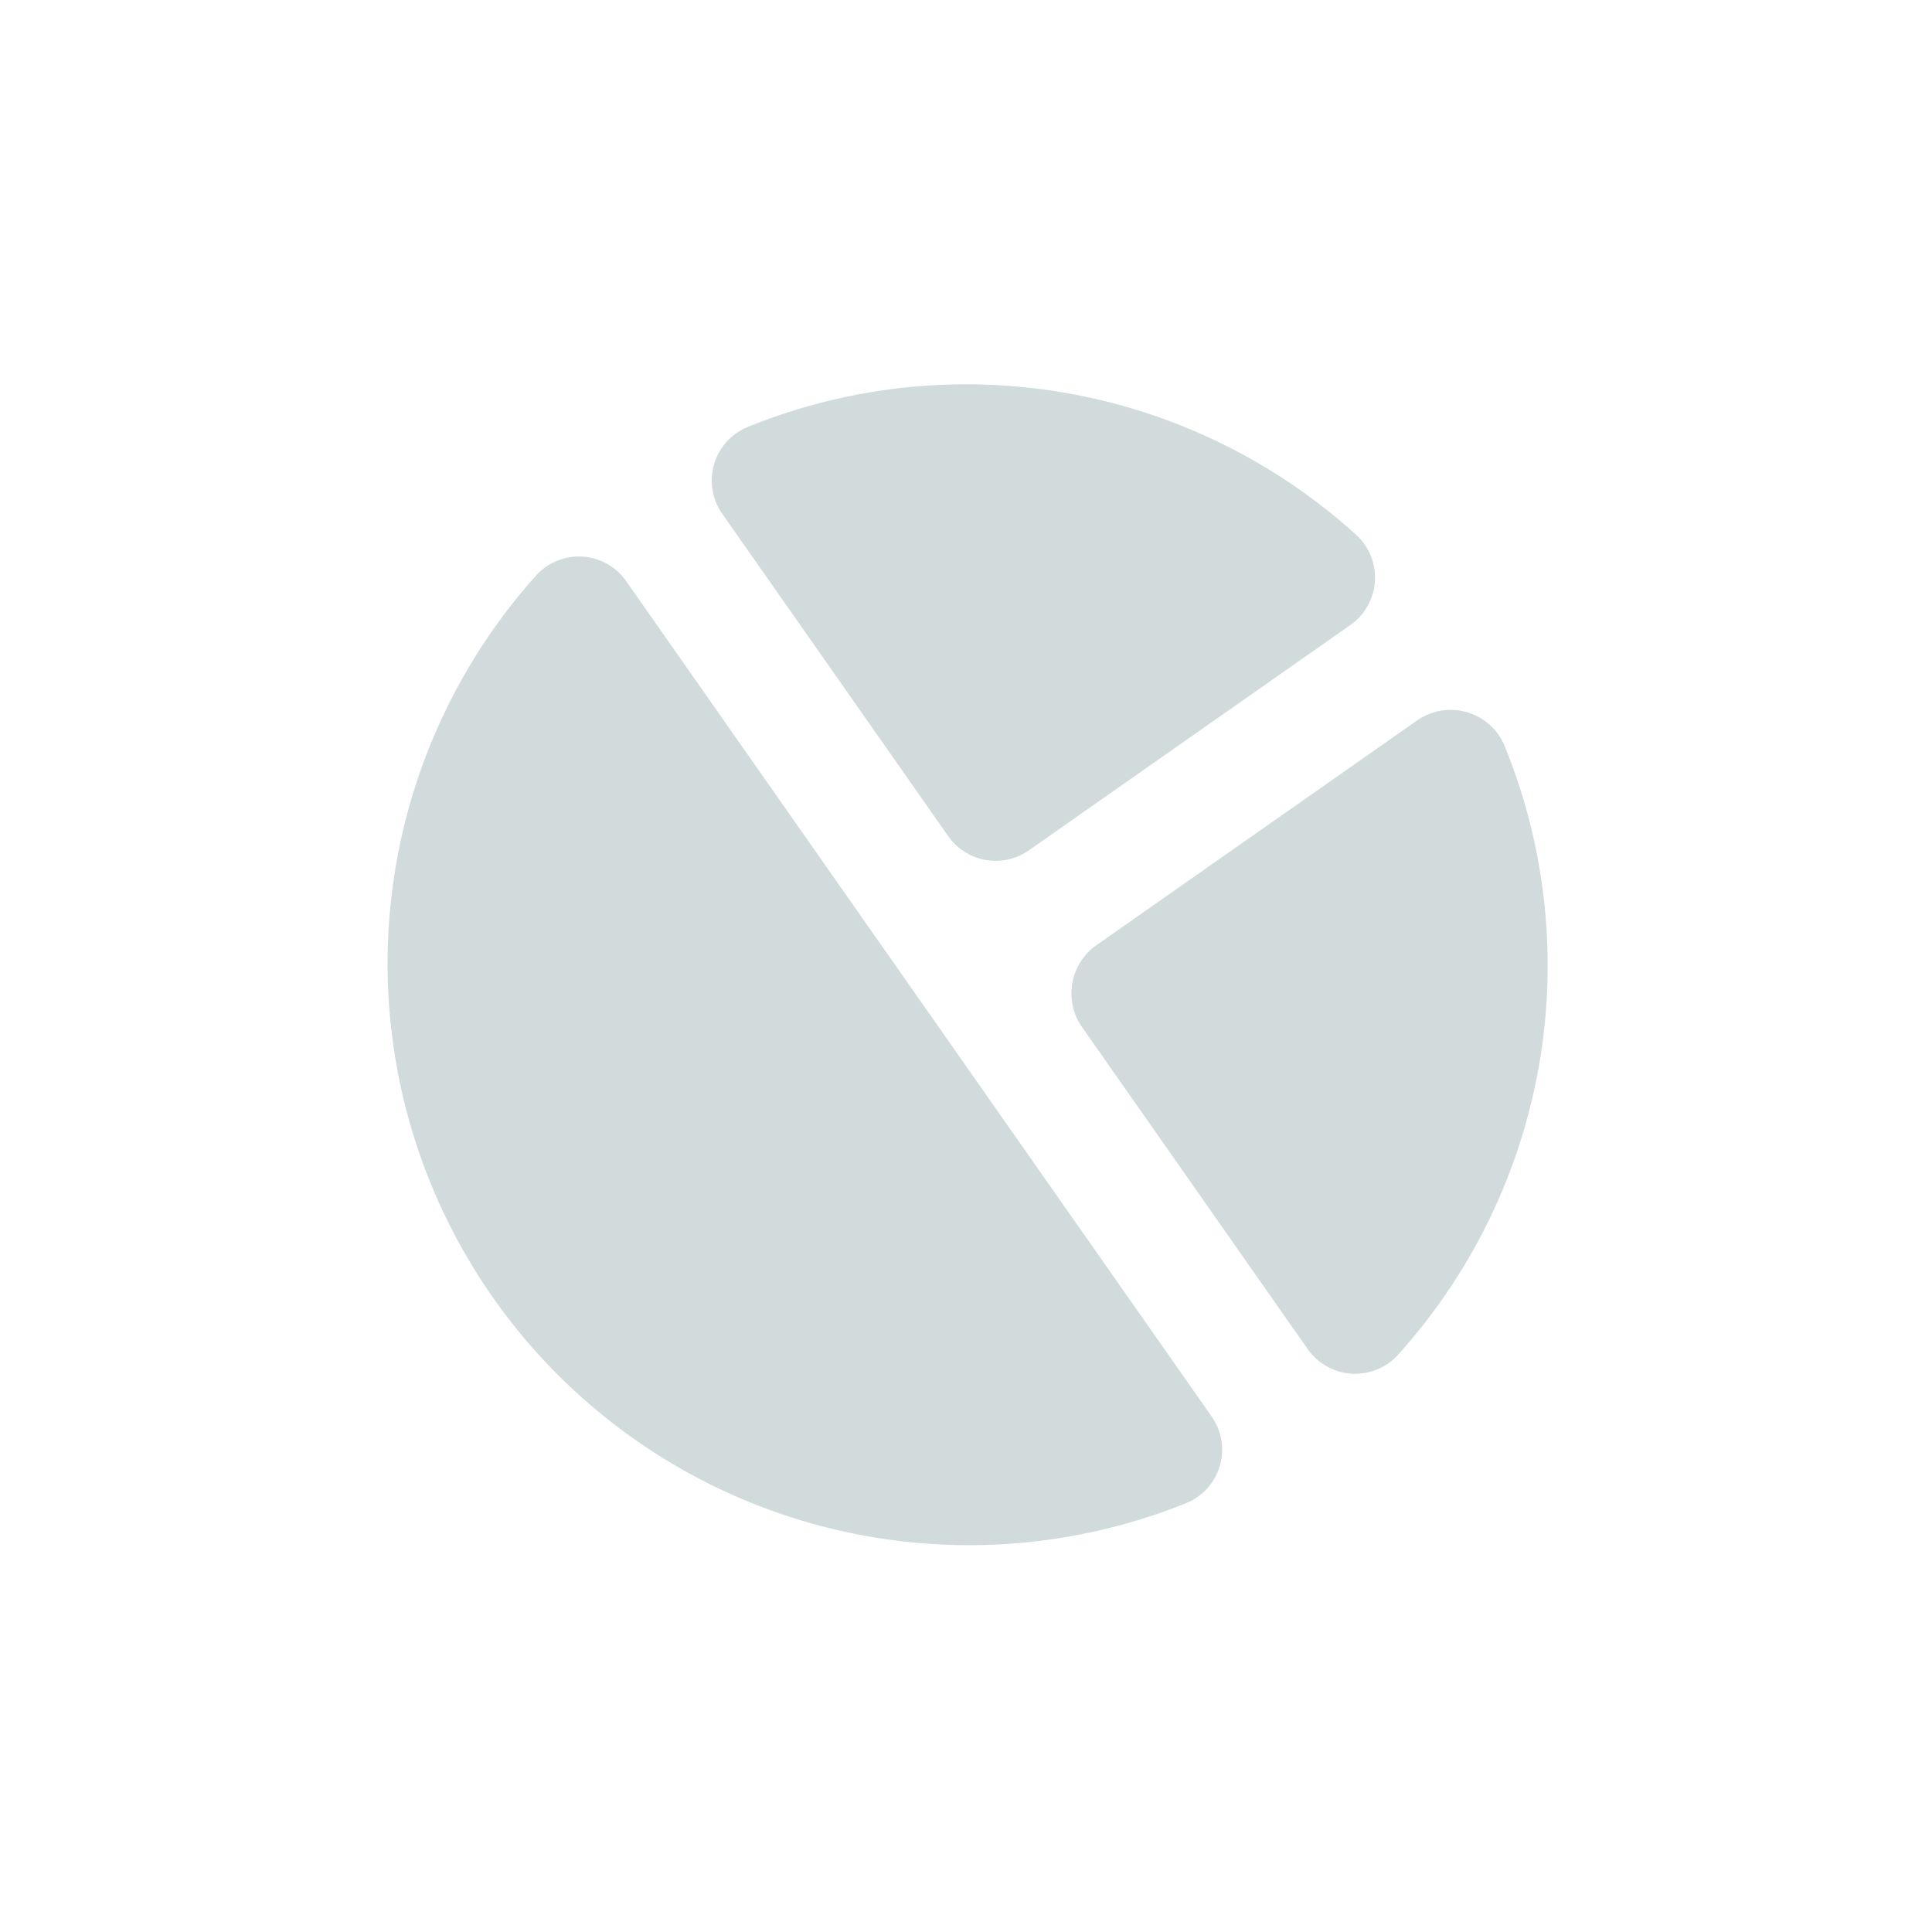 <svg xmlns="http://www.w3.org/2000/svg" width="61.315" height="61.315" viewBox="0 0 61.315 61.315">
  <g id="pie_chart-24px_1_" data-name="pie_chart-24px (1)" transform="matrix(0.819, -0.574, 0.574, 0.819, 0, 25.252)" opacity="0.19">
    <path id="Path_6479" data-name="Path 6479" d="M0,0H44.025V44.025H0Z" fill="none"/>
    <path id="Path_6480" data-name="Path 6480" d="M18.51,4.018V36.377a1.831,1.831,0,0,1-2.22,1.8,18.453,18.453,0,0,1,0-35.954,1.831,1.831,0,0,1,2.22,1.8Zm3.724,0V16.51a1.84,1.84,0,0,0,1.834,1.834H36.523a1.838,1.838,0,0,0,1.8-2.238A18.426,18.426,0,0,0,24.471,2.22a1.838,1.838,0,0,0-2.238,1.8Zm0,19.866V36.377a1.838,1.838,0,0,0,2.238,1.8,18.444,18.444,0,0,0,13.868-13.9,1.855,1.855,0,0,0-1.8-2.238H24.086a1.871,1.871,0,0,0-1.853,1.853Z" transform="translate(1.669 1.815)" fill="#094144"/>
  </g>
</svg>
